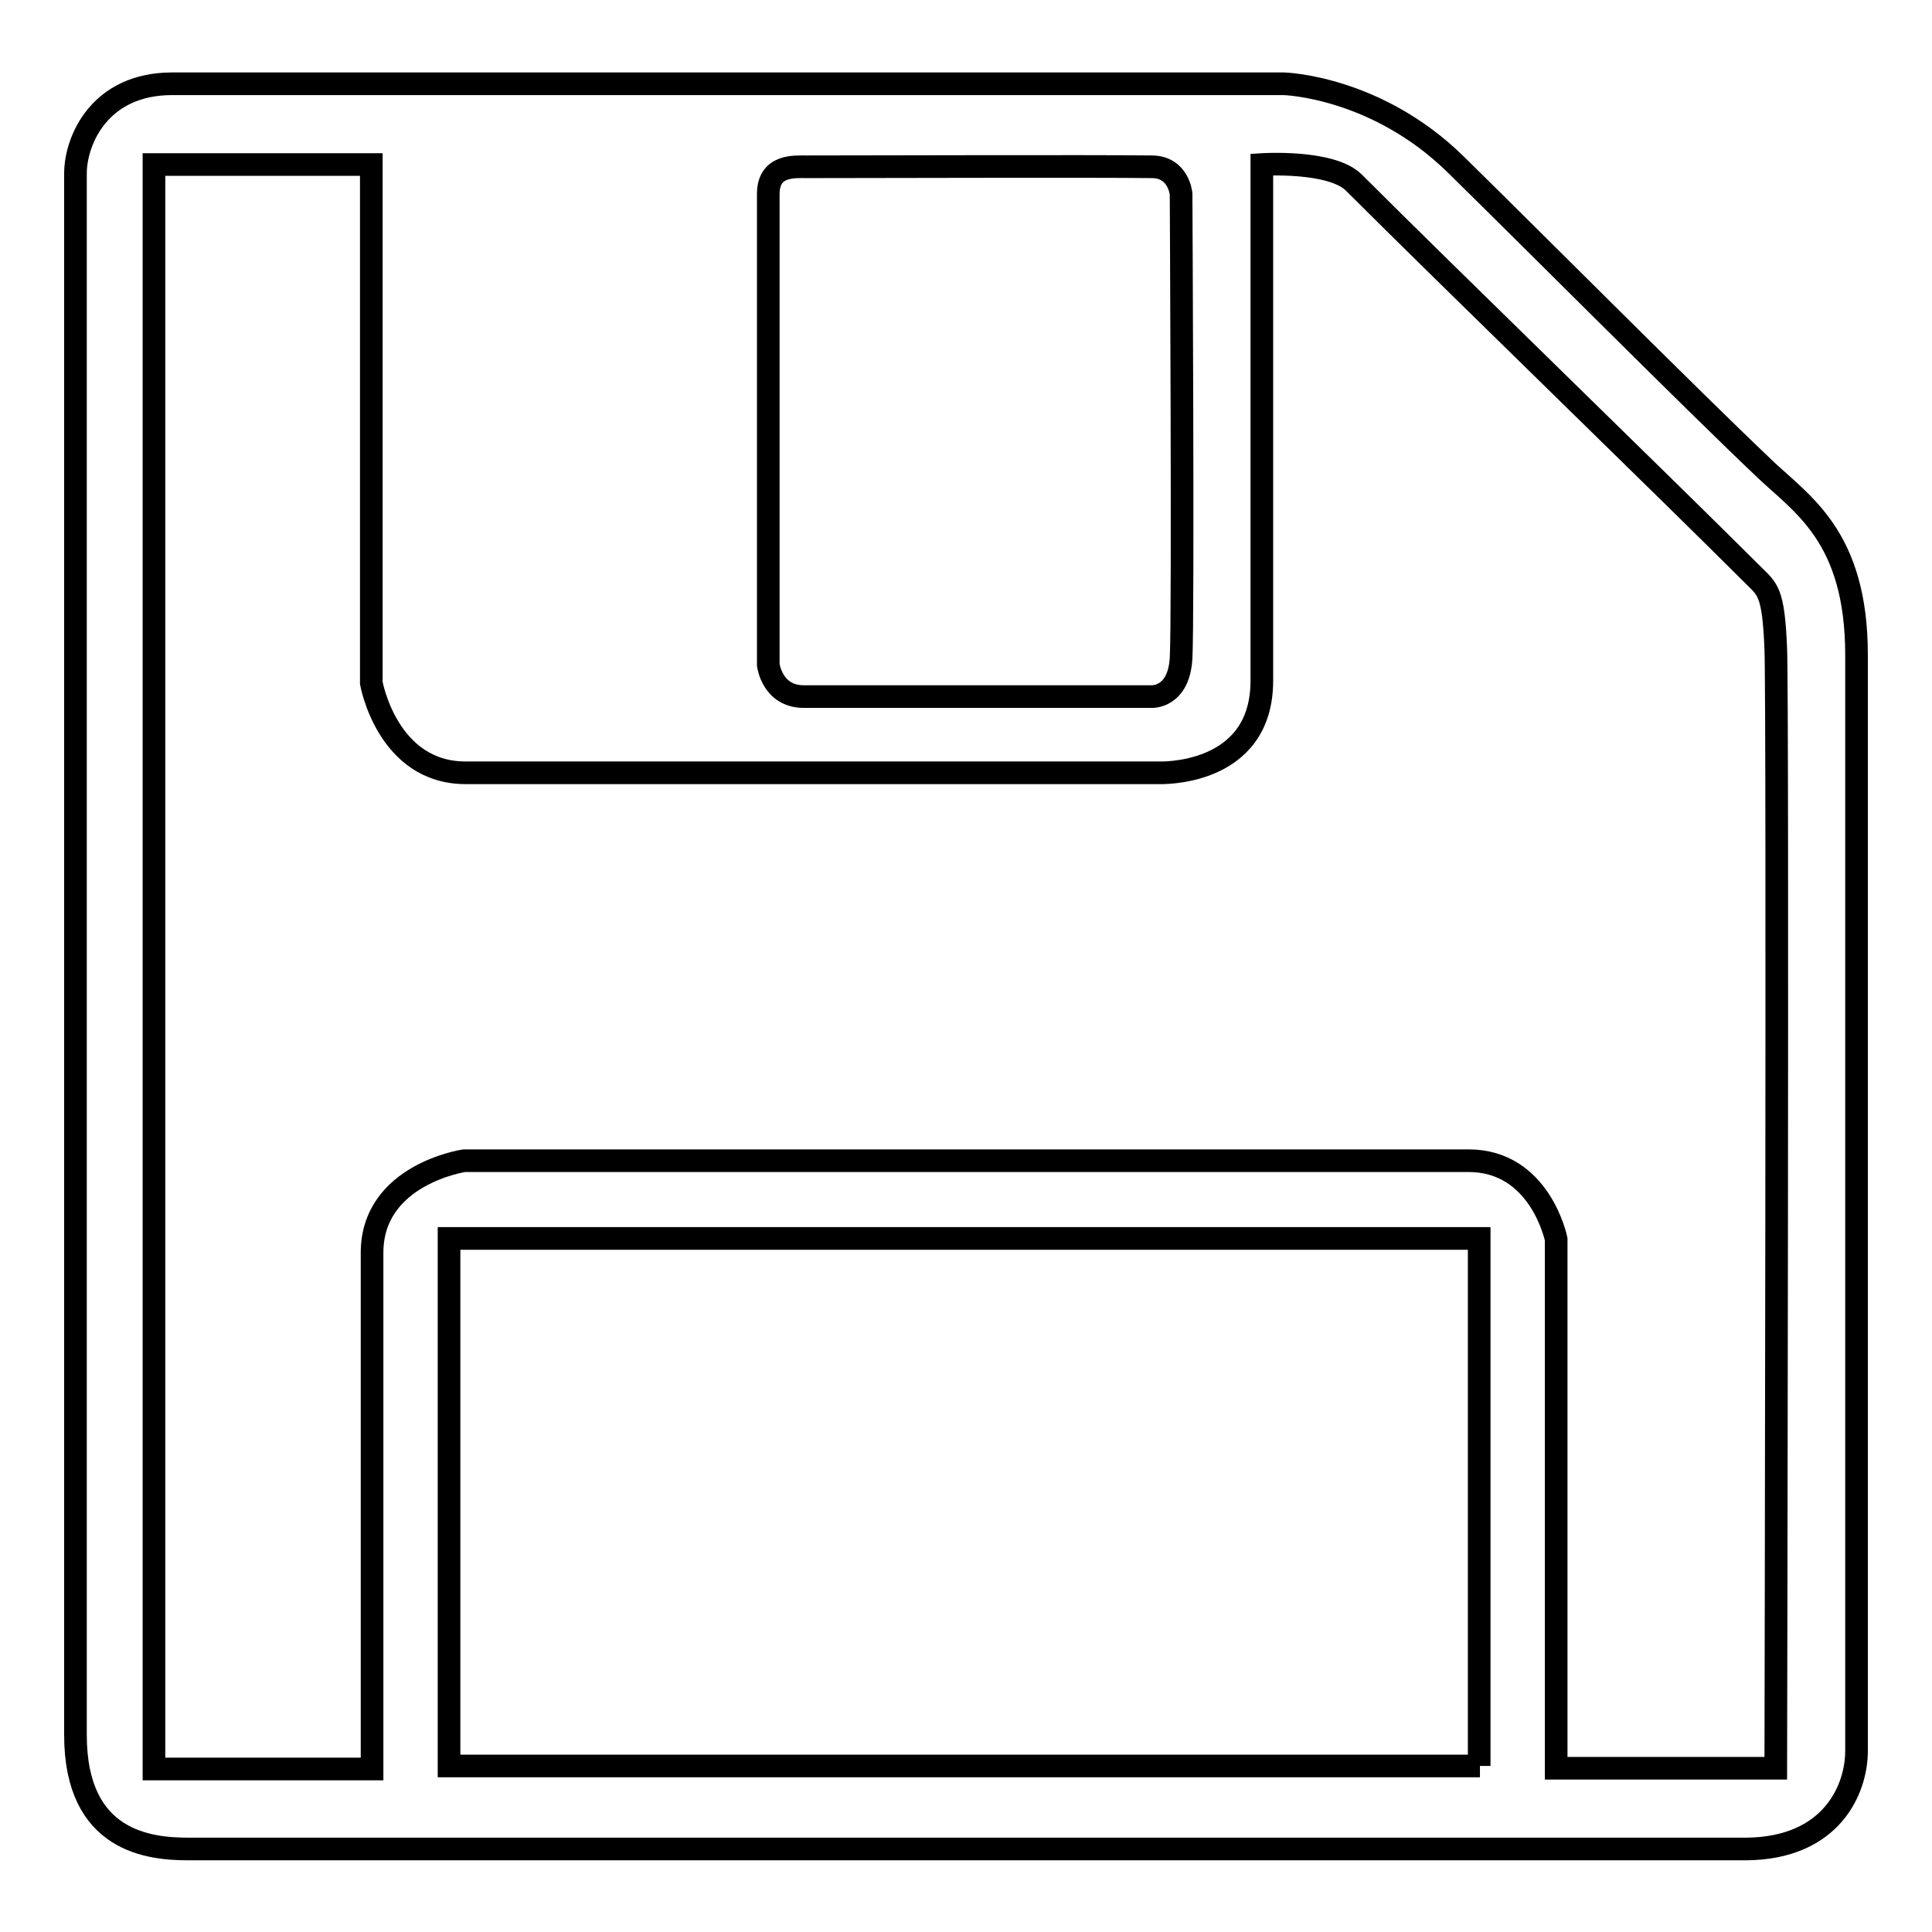 <?xml version="1.0" encoding="utf-8"?>
<!-- Svg Vector Icons : http://www.onlinewebfonts.com/icon -->
<!DOCTYPE svg PUBLIC "-//W3C//DTD SVG 1.1//EN" "http://www.w3.org/Graphics/SVG/1.1/DTD/svg11.dtd">
<svg version="1.1" xmlns="http://www.w3.org/2000/svg" xmlns:xlink="http://www.w3.org/1999/xlink" x="0px" y="0px" viewBox="0 0 256 256" enable-background="new 0 0 256 256" xml:space="preserve">
<g><g><path stroke-width="3" fill-opacity="0" stroke="#000000"  d="M246,232c0-35.8,0-129.6,0-145.2c0-15.8-7.3-20-12.3-24.8c-10.1-9.6-29.6-29.2-40.8-40.2c-10.6-10.4-22.8-10.7-22.8-10.7s-110.5,0-147.3,0C13.2,11.1,10,18.6,10,23c0,52.2,0,192.6,0,206.9s10,15.1,15,15.1c53,0,190.9,0,206.4,0C242.7,244.9,246,237.1,246,232z M101.8,25.7c0-3.9,3.5-3.6,5.1-3.6c7.8,0,38.1-0.1,45.7,0c3.6,0,3.9,3.6,3.9,3.6s0.3,56.2,0,61.5c-0.3,5.3-3.9,5.1-3.9,5.1s-41.9,0-46.1,0s-4.7-4.2-4.7-4.2S101.8,38.5,101.8,25.7z M196.1,234H59.5v-69.9h136.5V234L196.1,234z M235.3,234.3h-29.1v-70.1c0,0-2.1-10.4-11.6-10.4c-9.5,0-133.1,0-133.1,0s-12.2,1.8-12.2,12.2c0,10.4,0,68.4,0,68.4H20.4V21.8h28.8v68.7c0,0,2.1,11.9,12.5,11.9c10.4,0,91.8,0,91.8,0s13.7,0.6,13.7-12.2c0-12.8,0-68.4,0-68.4s9.2-0.6,12.2,2.4c12.2,12.2,41.8,40.9,52.9,52c1.9,1.9,2.7,2.1,3,9.8C235.6,93.7,235.3,234.3,235.3,234.3z"/></g></g>
</svg>